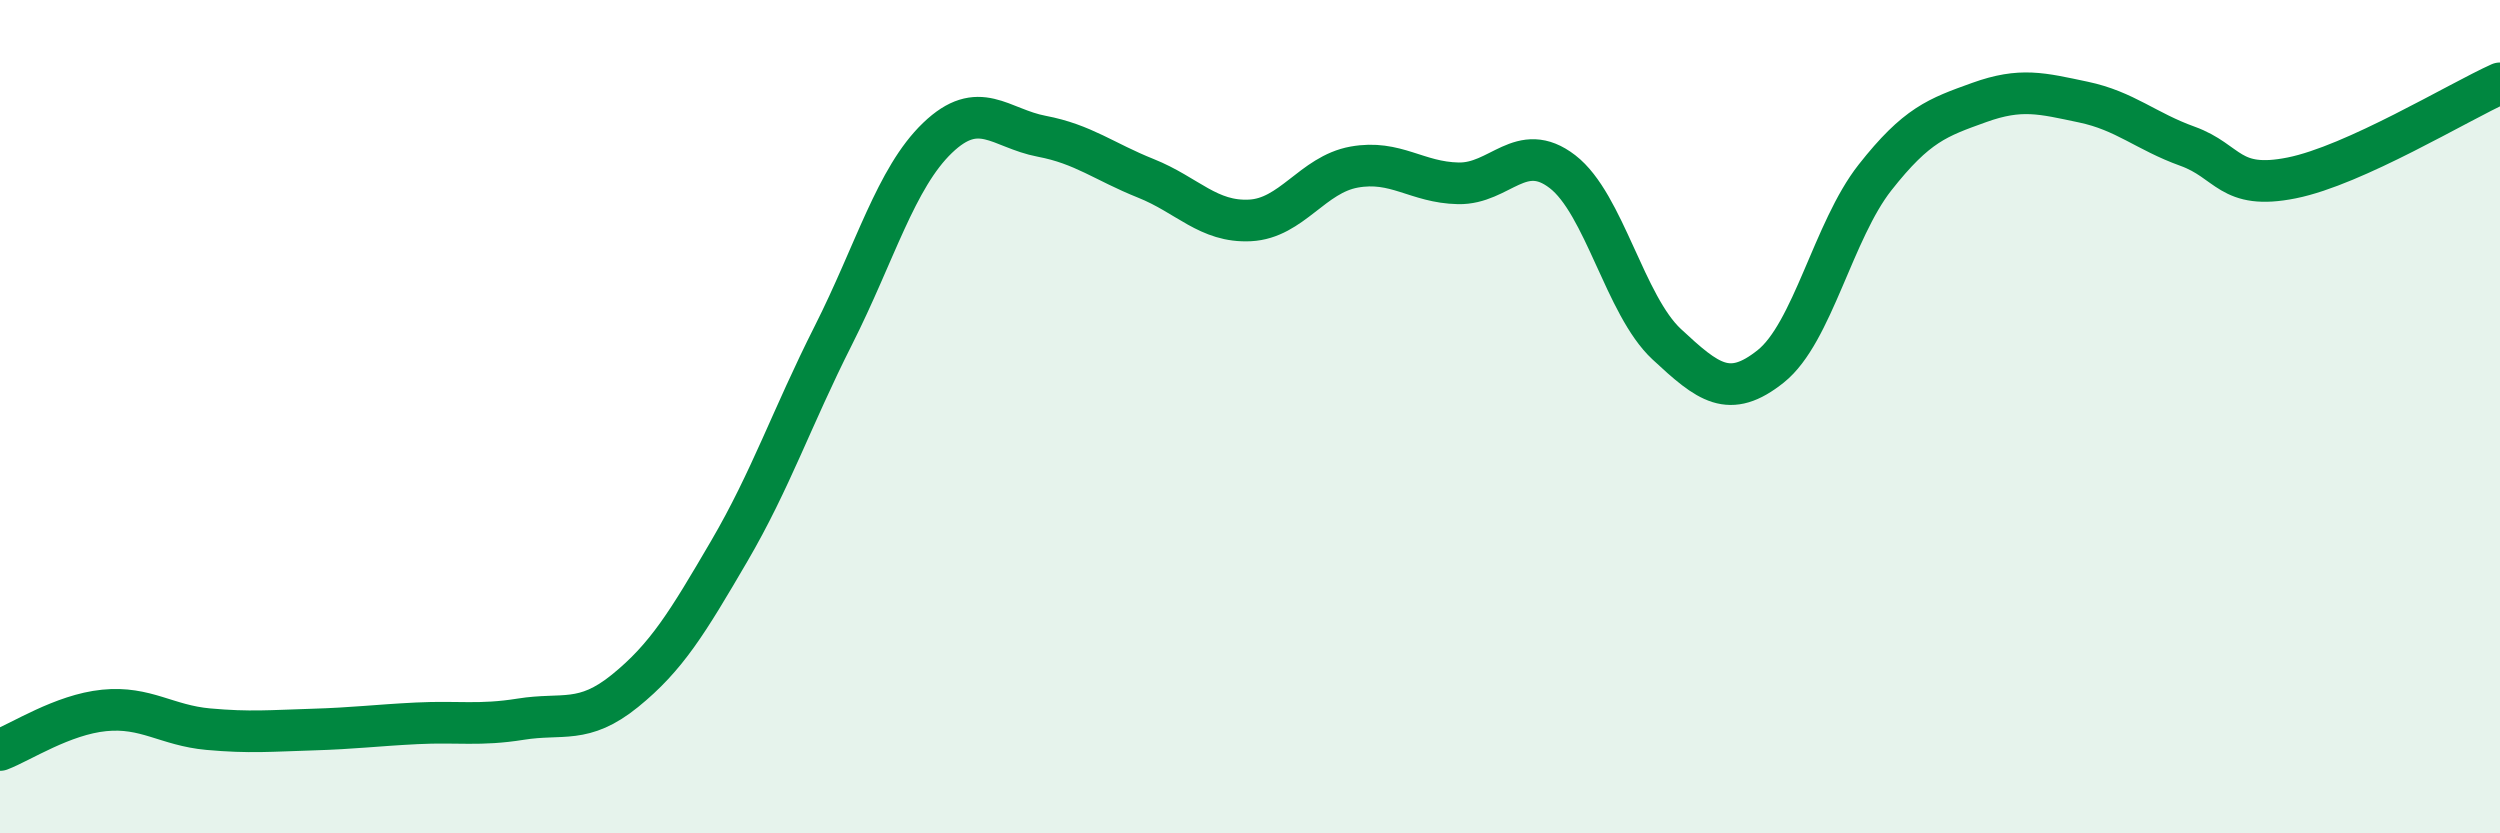
    <svg width="60" height="20" viewBox="0 0 60 20" xmlns="http://www.w3.org/2000/svg">
      <path
        d="M 0,18 C 0.5,17.81 1.5,17.15 2.5,17.05 C 3.5,16.95 4,17.41 5,17.5 C 6,17.59 6.5,17.54 7.5,17.51 C 8.5,17.48 9,17.41 10,17.36 C 11,17.31 11.5,17.42 12.5,17.26 C 13.5,17.1 14,17.39 15,16.58 C 16,15.77 16.5,14.94 17.5,13.23 C 18.5,11.52 19,10.03 20,8.05 C 21,6.07 21.5,4.27 22.5,3.31 C 23.5,2.35 24,3.08 25,3.27 C 26,3.46 26.5,3.88 27.5,4.28 C 28.5,4.68 29,5.34 30,5.29 C 31,5.24 31.5,4.19 32.5,4.01 C 33.5,3.83 34,4.38 35,4.4 C 36,4.42 36.5,3.35 37.5,4.12 C 38.5,4.89 39,7.33 40,8.26 C 41,9.19 41.5,9.59 42.5,8.79 C 43.5,7.99 44,5.53 45,4.26 C 46,2.99 46.5,2.82 47.5,2.46 C 48.5,2.1 49,2.24 50,2.45 C 51,2.66 51.5,3.15 52.5,3.51 C 53.5,3.87 53.5,4.57 55,4.27 C 56.5,3.97 59,2.45 60,2L60 20L0 20Z"
        fill="#008740"
        opacity="0.1"
        stroke-linecap="round"
        stroke-linejoin="round"
      />
      <path
        d="M 0,18 C 0.5,17.81 1.5,17.15 2.5,17.05 C 3.5,16.95 4,17.41 5,17.5 C 6,17.59 6.5,17.54 7.5,17.51 C 8.5,17.48 9,17.41 10,17.36 C 11,17.31 11.5,17.42 12.5,17.26 C 13.5,17.1 14,17.39 15,16.58 C 16,15.77 16.5,14.94 17.5,13.23 C 18.5,11.52 19,10.03 20,8.05 C 21,6.07 21.5,4.27 22.5,3.31 C 23.5,2.35 24,3.08 25,3.27 C 26,3.46 26.5,3.88 27.5,4.28 C 28.5,4.68 29,5.34 30,5.29 C 31,5.24 31.5,4.19 32.5,4.01 C 33.5,3.83 34,4.38 35,4.4 C 36,4.42 36.5,3.35 37.5,4.12 C 38.5,4.89 39,7.33 40,8.26 C 41,9.19 41.5,9.59 42.5,8.79 C 43.5,7.99 44,5.53 45,4.26 C 46,2.99 46.5,2.82 47.5,2.46 C 48.5,2.1 49,2.24 50,2.45 C 51,2.66 51.5,3.15 52.5,3.51 C 53.5,3.87 53.5,4.57 55,4.27 C 56.5,3.97 59,2.45 60,2"
        stroke="#008740"
        stroke-width="1"
        fill="none"
        stroke-linecap="round"
        stroke-linejoin="round"
      />
    </svg>
  